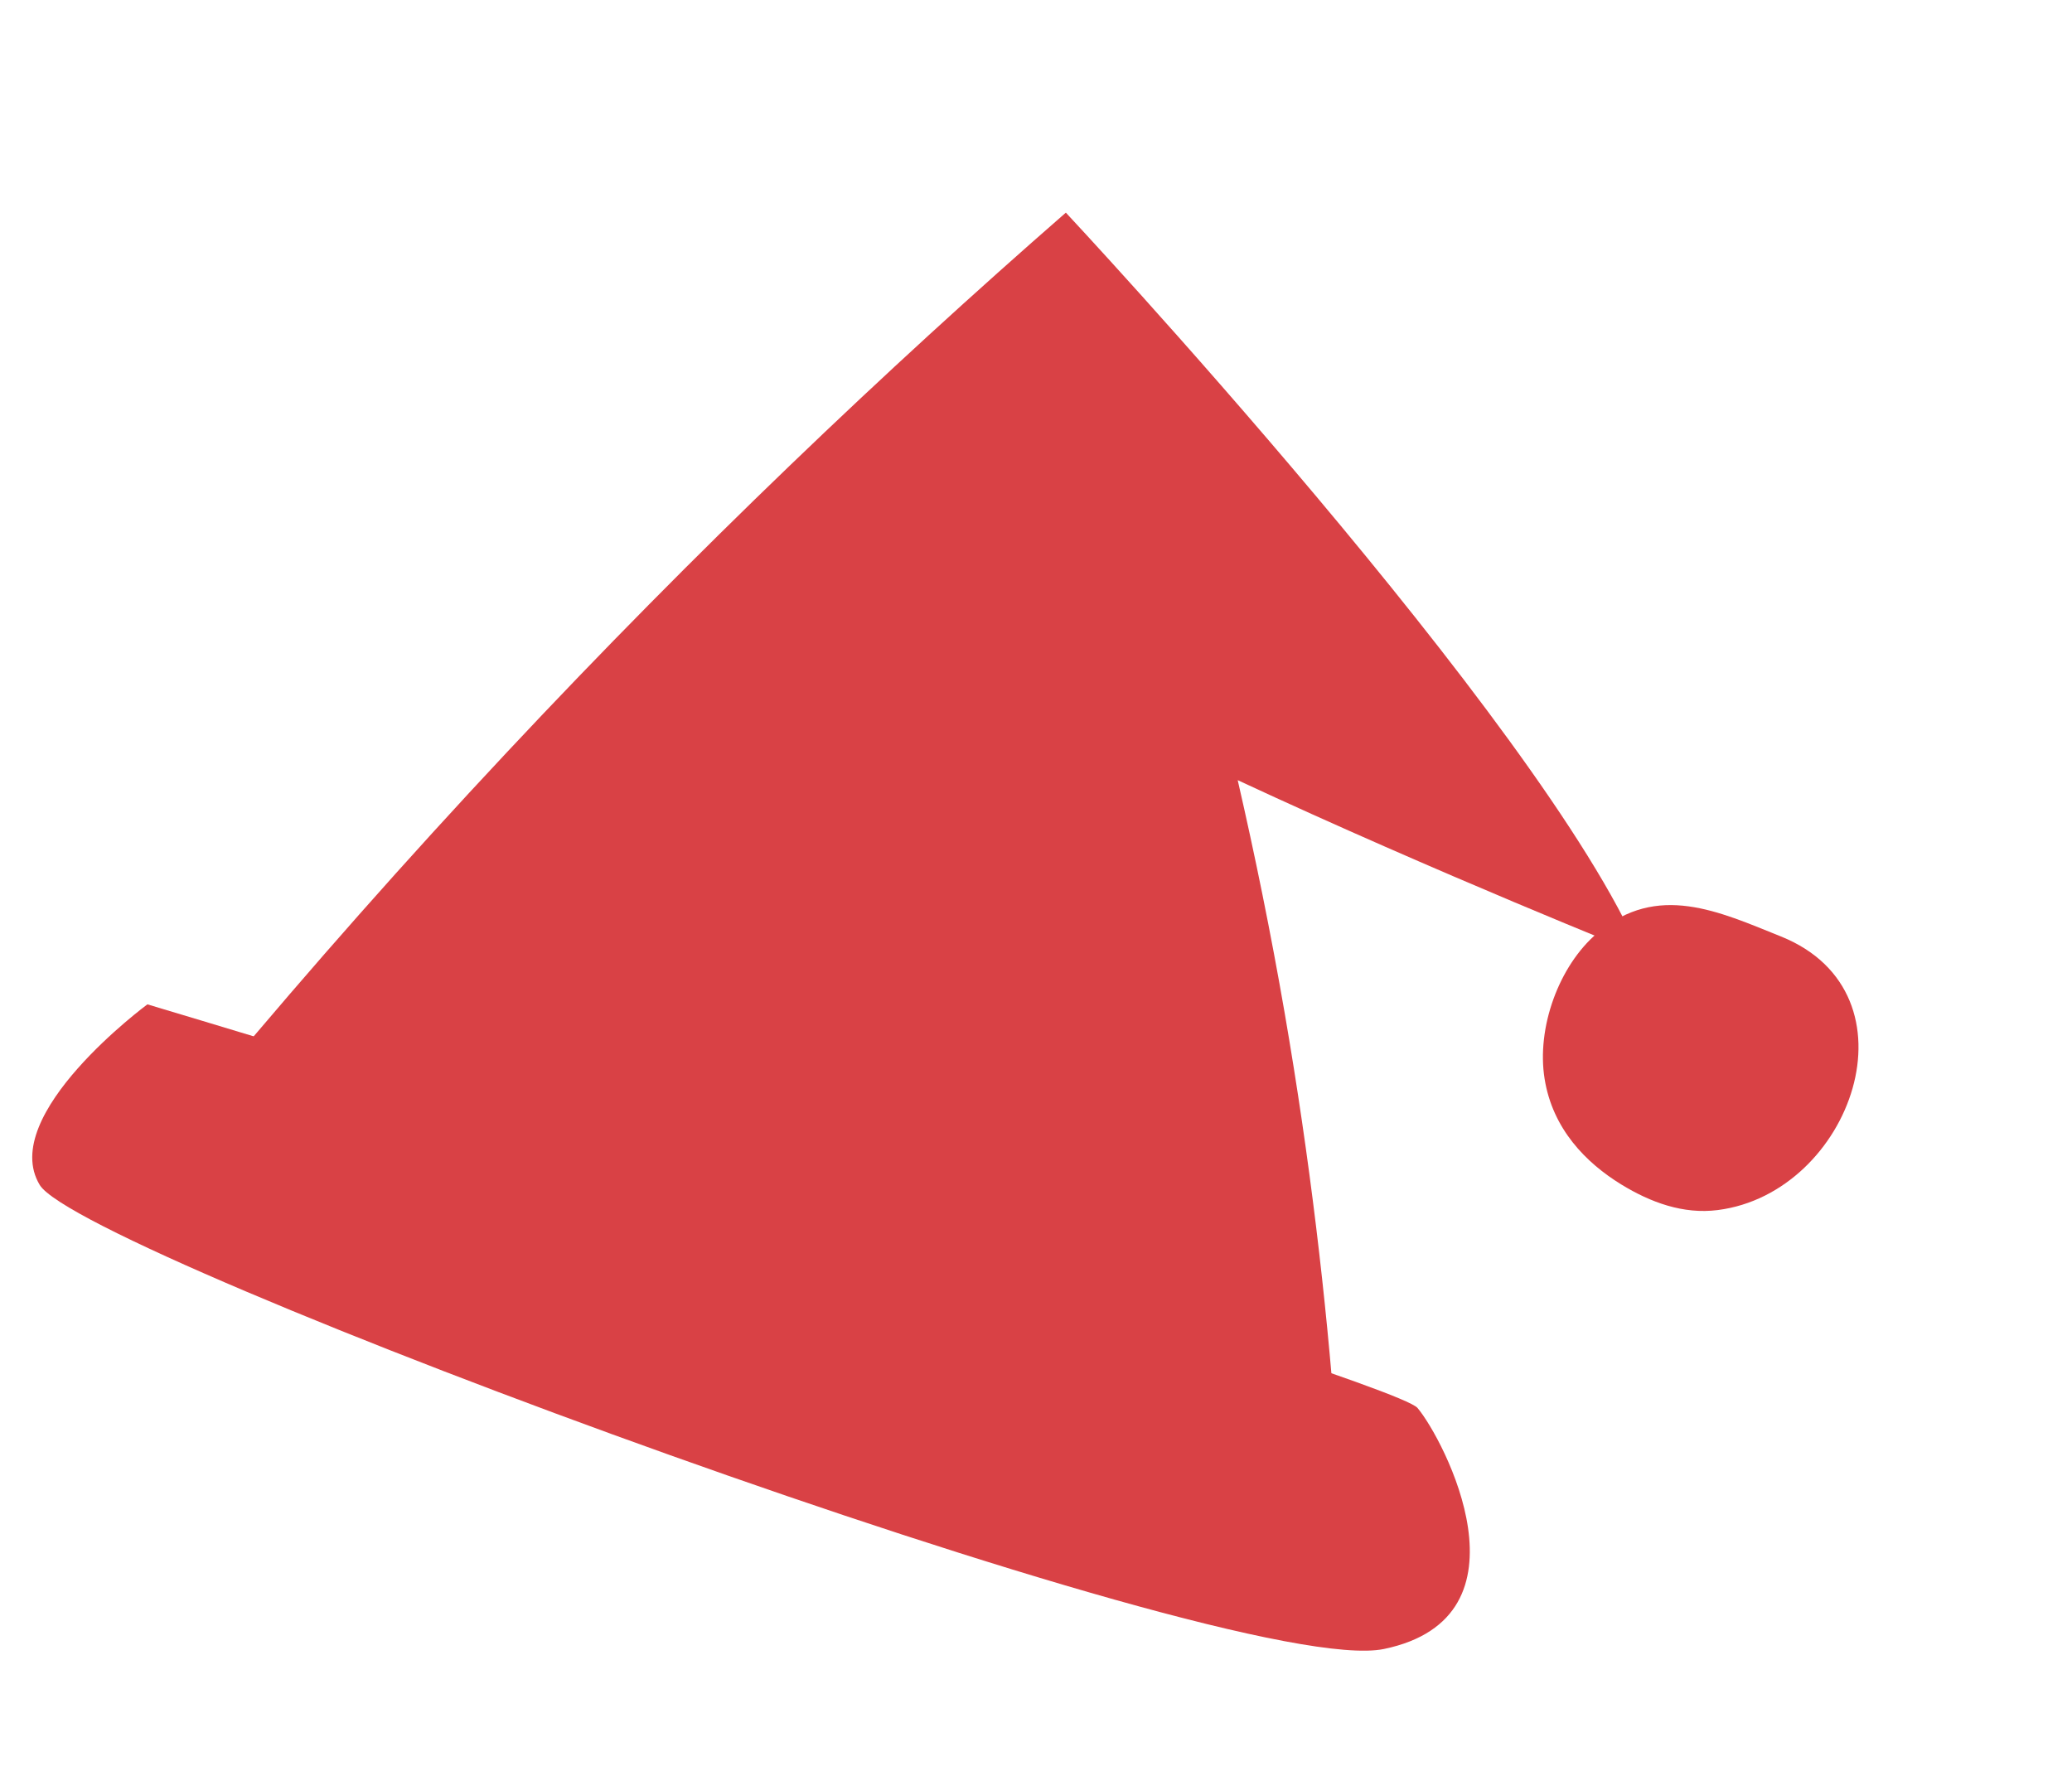 <svg width="49" height="42" viewBox="0 0 49 42" fill="none" xmlns="http://www.w3.org/2000/svg">
<path d="M29.27 18.451C34.007 20.656 38.796 22.568 38.796 22.568C36.47 17.081 25.206 5.029 25.206 5.029C20.93 8.761 16.48 12.995 11.996 17.782C9.584 20.357 7.339 22.903 5.251 25.399C8.373 27.221 12.421 29.224 17.341 30.844C22.813 32.645 27.728 33.431 31.59 33.769C31.362 30.706 30.979 27.425 30.382 23.965C30.053 22.061 29.678 20.225 29.27 18.451Z" fill="#D94145"/>
<path d="M3.486 23.753C3.486 23.753 -0.06 26.37 0.94 28.025C1.941 29.681 29.097 39.752 32.728 38.999C36.359 38.245 34.138 34.028 33.522 33.298C32.906 32.568 3.486 23.753 3.486 23.753Z" fill="#D94145"/>
<path d="M37.776 22.066C36.864 22.839 36.333 24.308 36.528 25.516C36.718 26.699 37.502 27.499 38.346 28.016C39.032 28.435 39.805 28.723 40.624 28.618C43.78 28.216 45.468 23.497 42.118 22.148C40.652 21.559 39.193 20.863 37.776 22.066Z" fill="#D94145"/>
</svg>
